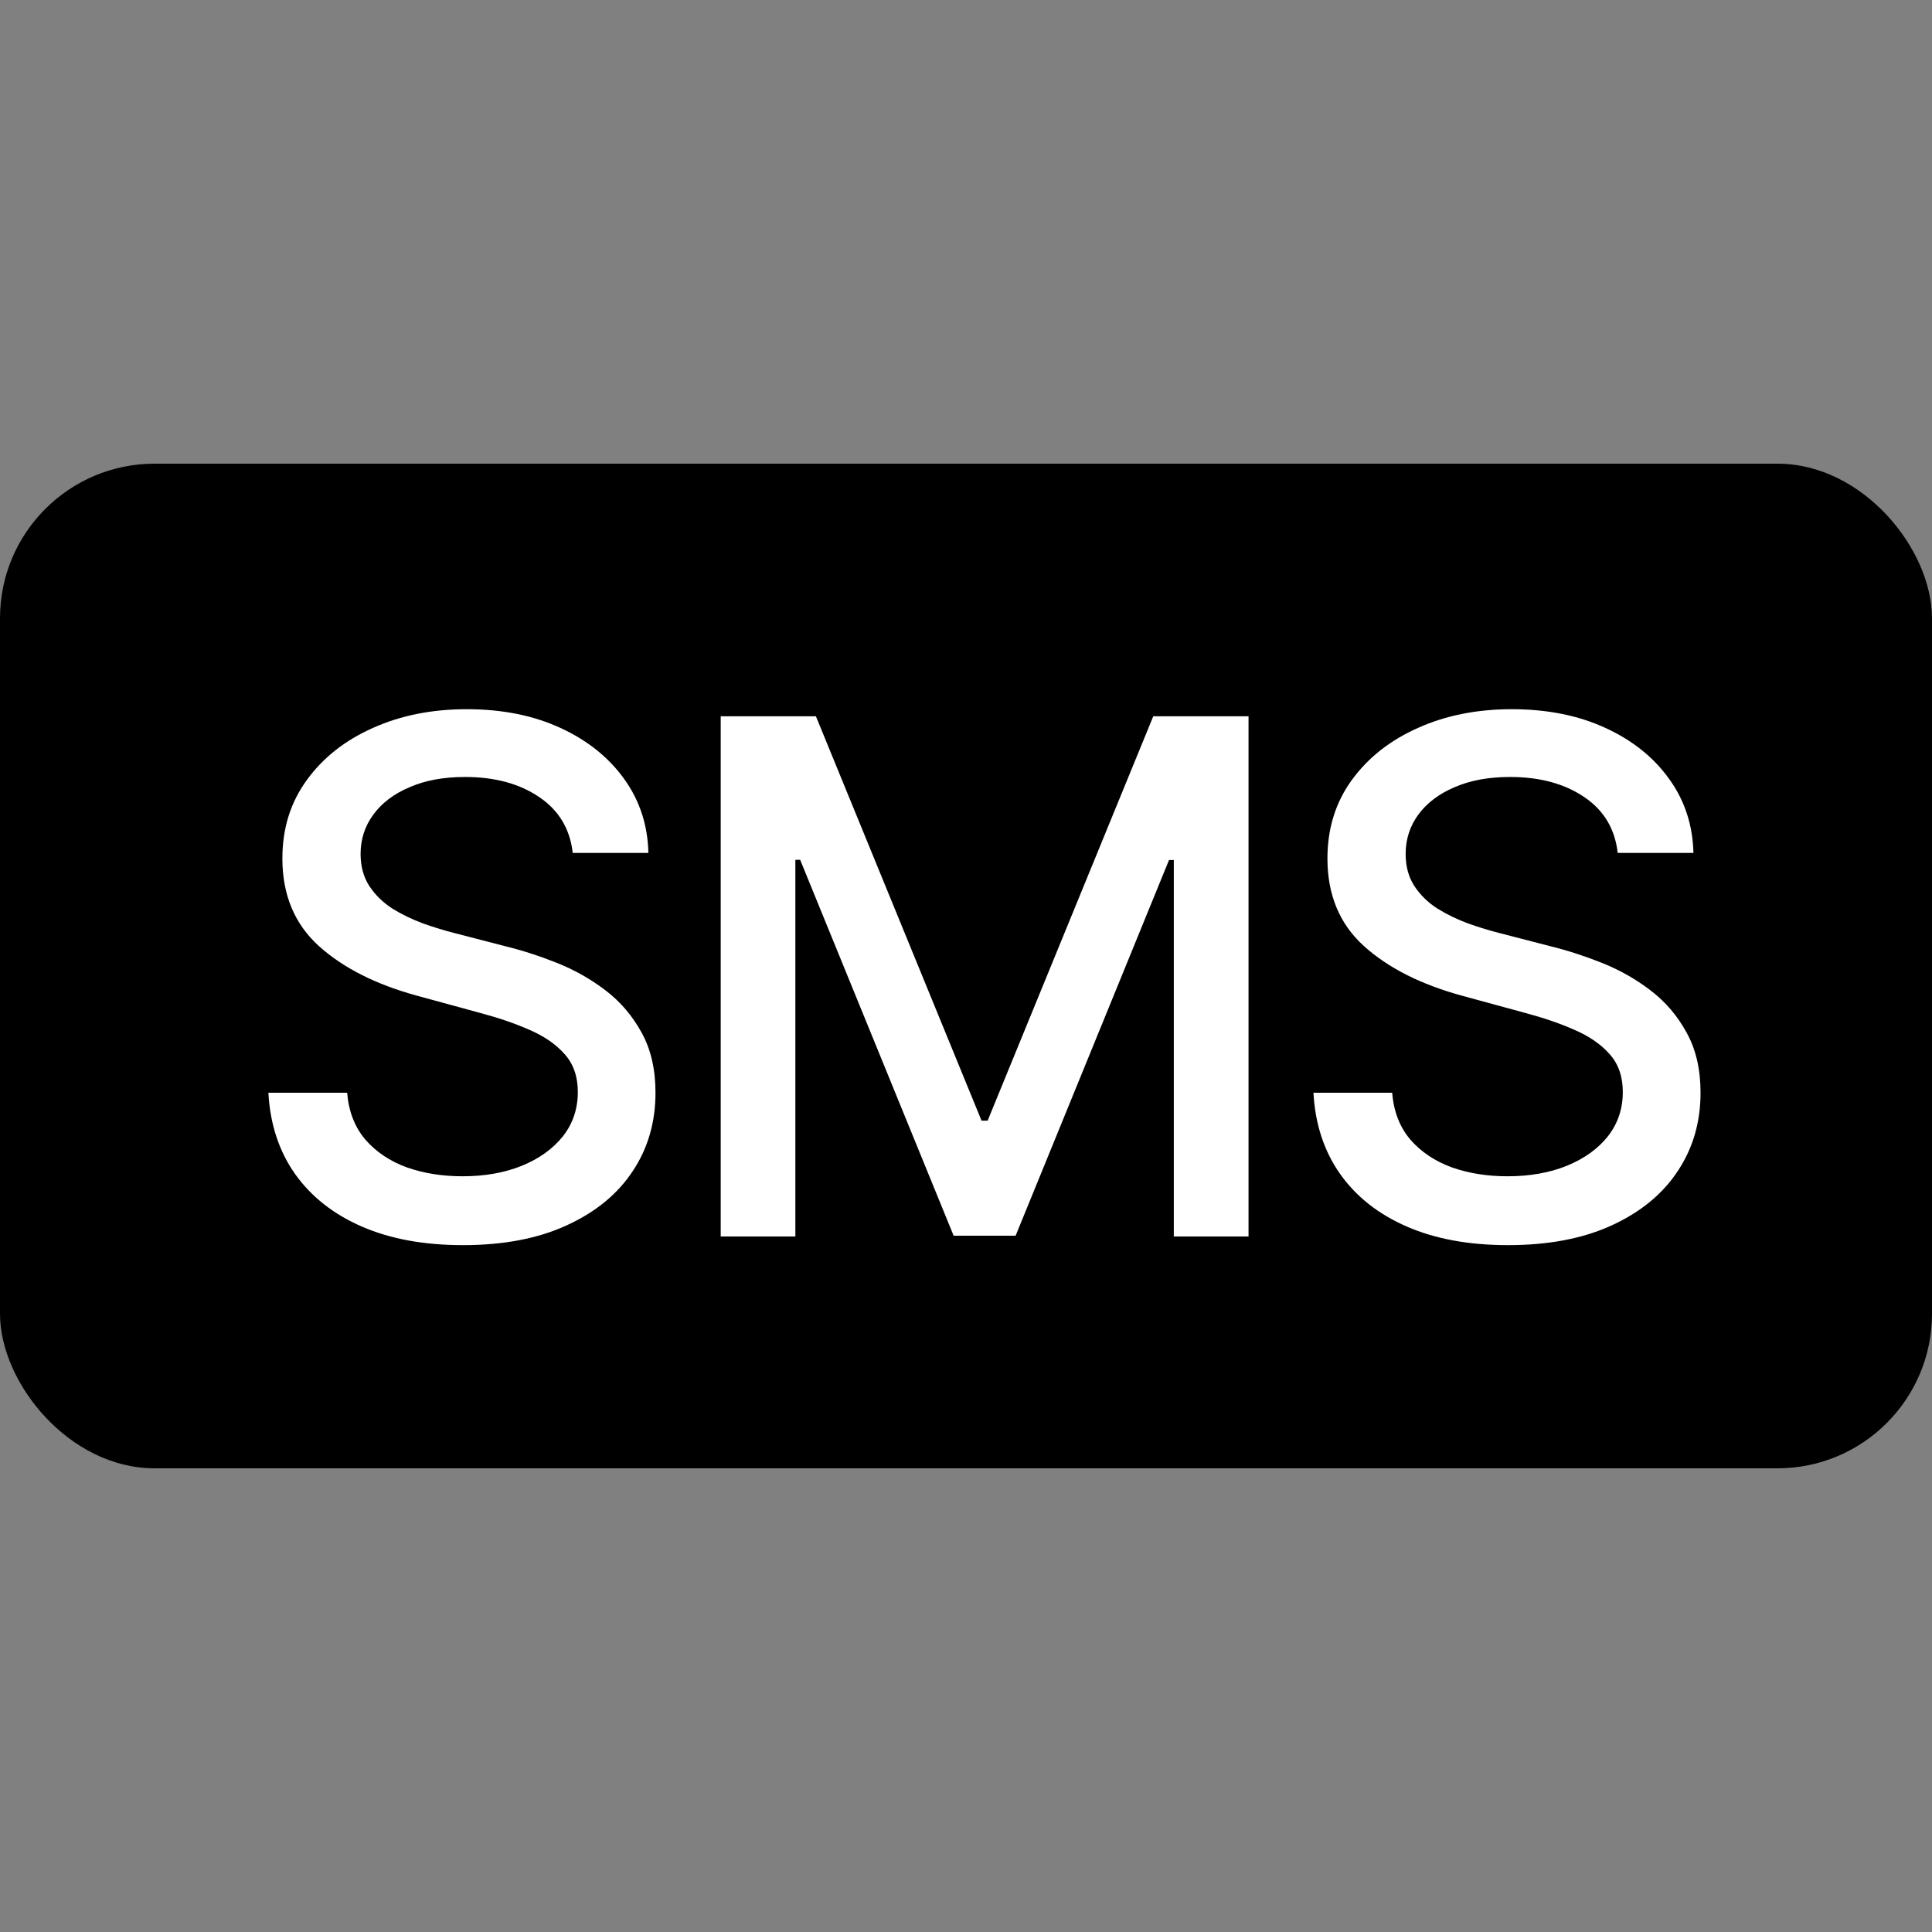 <svg width="25" height="25" viewBox="0 0 25 25" fill="none" xmlns="http://www.w3.org/2000/svg">
<rect x="0" y="0" width="25" height="25" fill="#808080" stroke="none"/>
<rect y="6" width="25" height="13" rx="2" fill="black"/>
<path d="M7.411 11.037C7.376 10.726 7.231 10.485 6.977 10.314C6.723 10.141 6.403 10.054 6.017 10.054C5.741 10.054 5.502 10.098 5.301 10.186C5.099 10.271 4.942 10.389 4.831 10.541C4.721 10.69 4.666 10.86 4.666 11.05C4.666 11.21 4.704 11.348 4.778 11.464C4.855 11.58 4.955 11.678 5.077 11.757C5.202 11.834 5.336 11.898 5.478 11.951C5.621 12.001 5.758 12.043 5.889 12.076L6.546 12.246C6.761 12.299 6.981 12.37 7.207 12.46C7.433 12.55 7.642 12.668 7.835 12.815C8.028 12.962 8.183 13.144 8.302 13.361C8.422 13.578 8.482 13.837 8.482 14.14C8.482 14.521 8.384 14.86 8.187 15.155C7.992 15.451 7.708 15.684 7.335 15.855C6.965 16.026 6.517 16.112 5.991 16.112C5.487 16.112 5.051 16.032 4.683 15.872C4.315 15.712 4.027 15.485 3.818 15.191C3.61 14.896 3.495 14.545 3.473 14.14H4.492C4.512 14.383 4.591 14.586 4.729 14.748C4.869 14.908 5.048 15.027 5.265 15.106C5.484 15.183 5.724 15.221 5.984 15.221C6.271 15.221 6.527 15.176 6.75 15.086C6.976 14.994 7.153 14.867 7.283 14.705C7.412 14.541 7.477 14.349 7.477 14.13C7.477 13.93 7.42 13.767 7.306 13.64C7.194 13.513 7.042 13.408 6.849 13.325C6.658 13.241 6.442 13.168 6.201 13.104L5.406 12.887C4.867 12.741 4.44 12.525 4.124 12.24C3.811 11.955 3.654 11.578 3.654 11.109C3.654 10.721 3.759 10.383 3.97 10.094C4.18 9.804 4.465 9.58 4.824 9.42C5.184 9.258 5.589 9.177 6.04 9.177C6.496 9.177 6.898 9.257 7.247 9.417C7.597 9.577 7.873 9.797 8.075 10.077C8.276 10.355 8.382 10.675 8.39 11.037H7.411ZM9.326 9.269H10.558L12.701 14.501H12.78L14.923 9.269H16.156V16H15.189V11.129H15.127L13.142 15.99H12.34L10.354 11.126H10.292V16H9.326V9.269ZM20.933 11.037C20.898 10.726 20.754 10.485 20.5 10.314C20.245 10.141 19.925 10.054 19.54 10.054C19.264 10.054 19.025 10.098 18.823 10.186C18.622 10.271 18.465 10.389 18.353 10.541C18.244 10.69 18.189 10.86 18.189 11.05C18.189 11.21 18.226 11.348 18.301 11.464C18.377 11.58 18.477 11.678 18.6 11.757C18.725 11.834 18.858 11.898 19.001 11.951C19.143 12.001 19.28 12.043 19.412 12.076L20.069 12.246C20.284 12.299 20.504 12.37 20.73 12.46C20.955 12.55 21.165 12.668 21.357 12.815C21.55 12.962 21.706 13.144 21.824 13.361C21.945 13.578 22.005 13.837 22.005 14.14C22.005 14.521 21.906 14.86 21.709 15.155C21.514 15.451 21.23 15.684 20.858 15.855C20.488 16.026 20.039 16.112 19.514 16.112C19.009 16.112 18.573 16.032 18.205 15.872C17.837 15.712 17.549 15.485 17.341 15.191C17.133 14.896 17.018 14.545 16.996 14.14H18.015C18.034 14.383 18.113 14.586 18.251 14.748C18.392 14.908 18.57 15.027 18.787 15.106C19.006 15.183 19.246 15.221 19.507 15.221C19.794 15.221 20.049 15.176 20.273 15.086C20.498 14.994 20.676 14.867 20.805 14.705C20.934 14.541 20.999 14.349 20.999 14.13C20.999 13.93 20.942 13.767 20.828 13.64C20.716 13.513 20.564 13.408 20.371 13.325C20.181 13.241 19.965 13.168 19.724 13.104L18.928 12.887C18.389 12.741 17.962 12.525 17.647 12.24C17.333 11.955 17.177 11.578 17.177 11.109C17.177 10.721 17.282 10.383 17.492 10.094C17.703 9.804 17.987 9.58 18.347 9.42C18.706 9.258 19.111 9.177 19.563 9.177C20.018 9.177 20.421 9.257 20.769 9.417C21.12 9.577 21.396 9.797 21.597 10.077C21.799 10.355 21.904 10.675 21.913 11.037H20.933Z" fill="white"/>
</svg>
